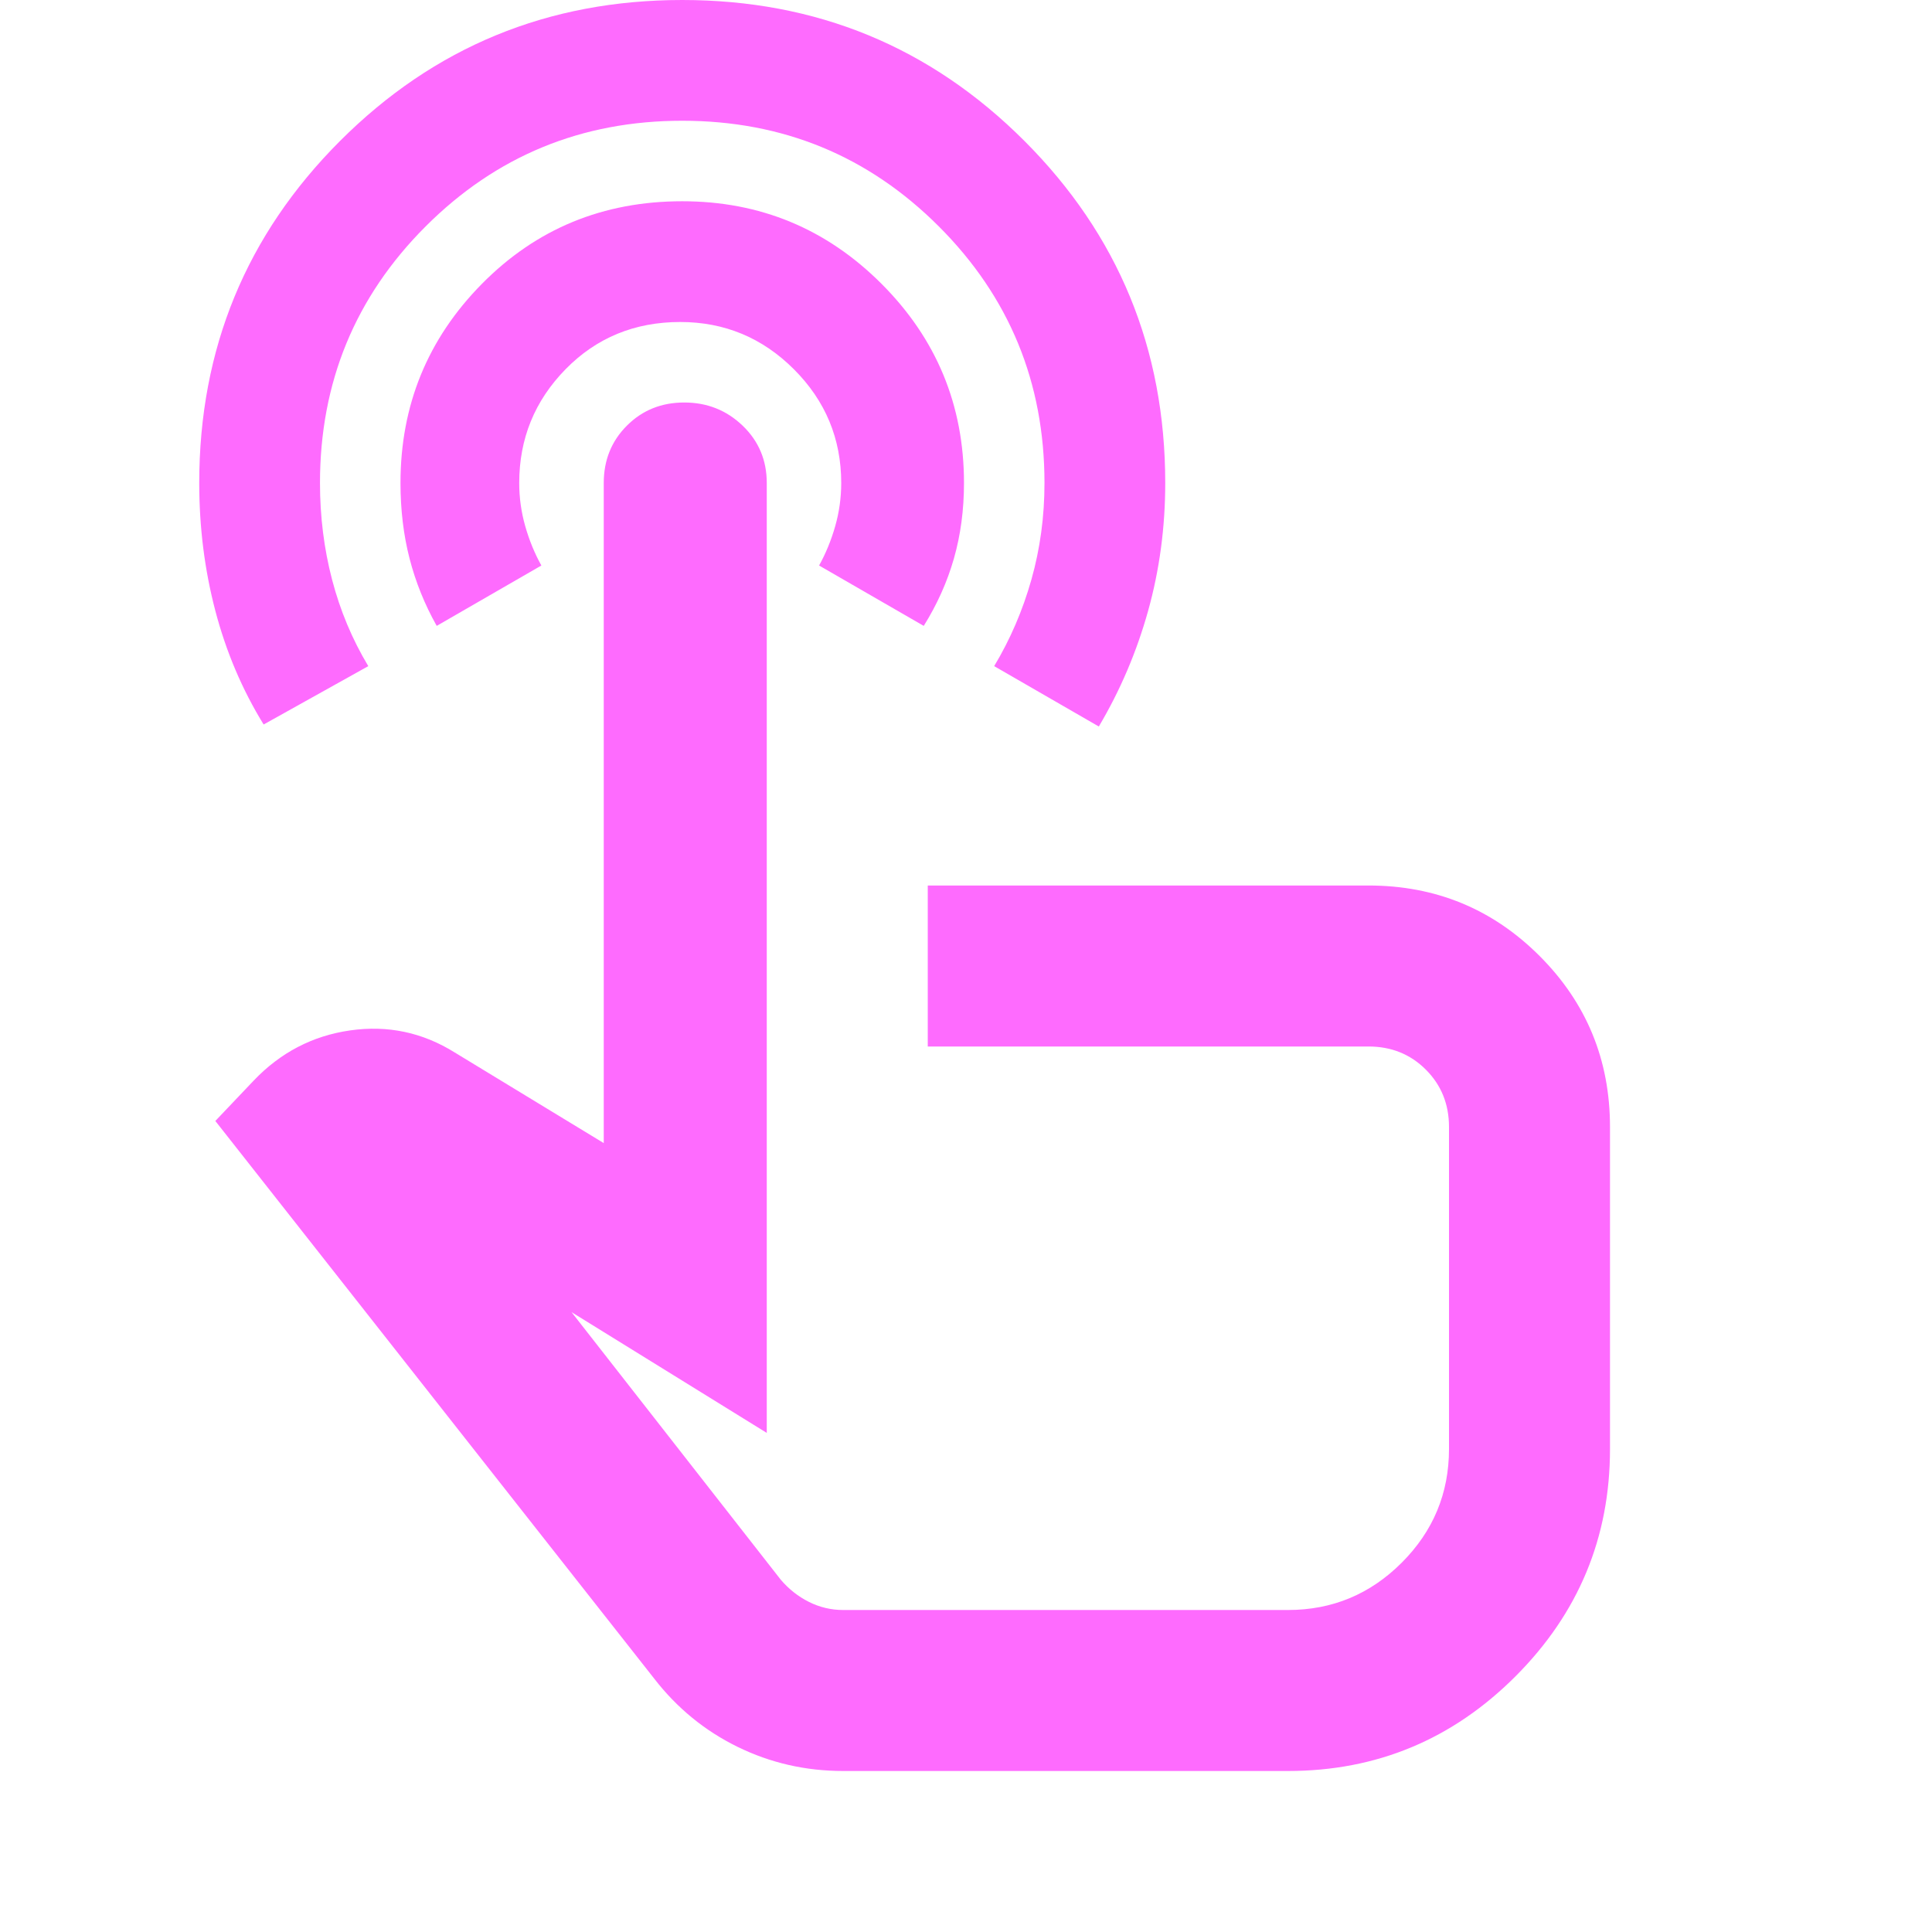 <svg fill="#FE6BFE" width="24px" viewBox="0 -960 960 960" height="24px" xmlns="http://www.w3.org/2000/svg"><path d="M419-80q-28 0-52.5-12T325-126L107-403l19-20q20-21 48-25t52 11l74 45v-328q0-17 11.5-28.5T340-760q17 0 29 11.5t12 28.5v472l-97-60 104 133q6 7 14 11t17 4h221q33 0 56.5-23.5T720-240v-160q0-17-11.5-28.5T680-440H461v-80h219q50 0 85 35t35 85v160q0 66-47 113T640-80H419Zm83-260ZM339-960q100 0 170 70t70 170q0 33-8.5 63.5T546-599l-52-30q12-20 18.5-43t6.5-48q0-75-52.5-127.5T339-900q-75 0-127.5 52.5T159-720q0 25 6 48t18 43l-52 29q-16-26-24-56.5T99-720q0-100 70-170t170-70Zm0 100q58 0 99 41t41 99q0 20-5 37.5T459-649l-52-30q5-9 8-19.5t3-21.5q0-33-23.5-56.5T338-800q-34 0-57 23.5T258-720q0 11 3 21.5t8 19.5l-52 30q-9-16-13.5-33.5T199-720q0-58 40.5-99t99.5-41Z"></path></svg>